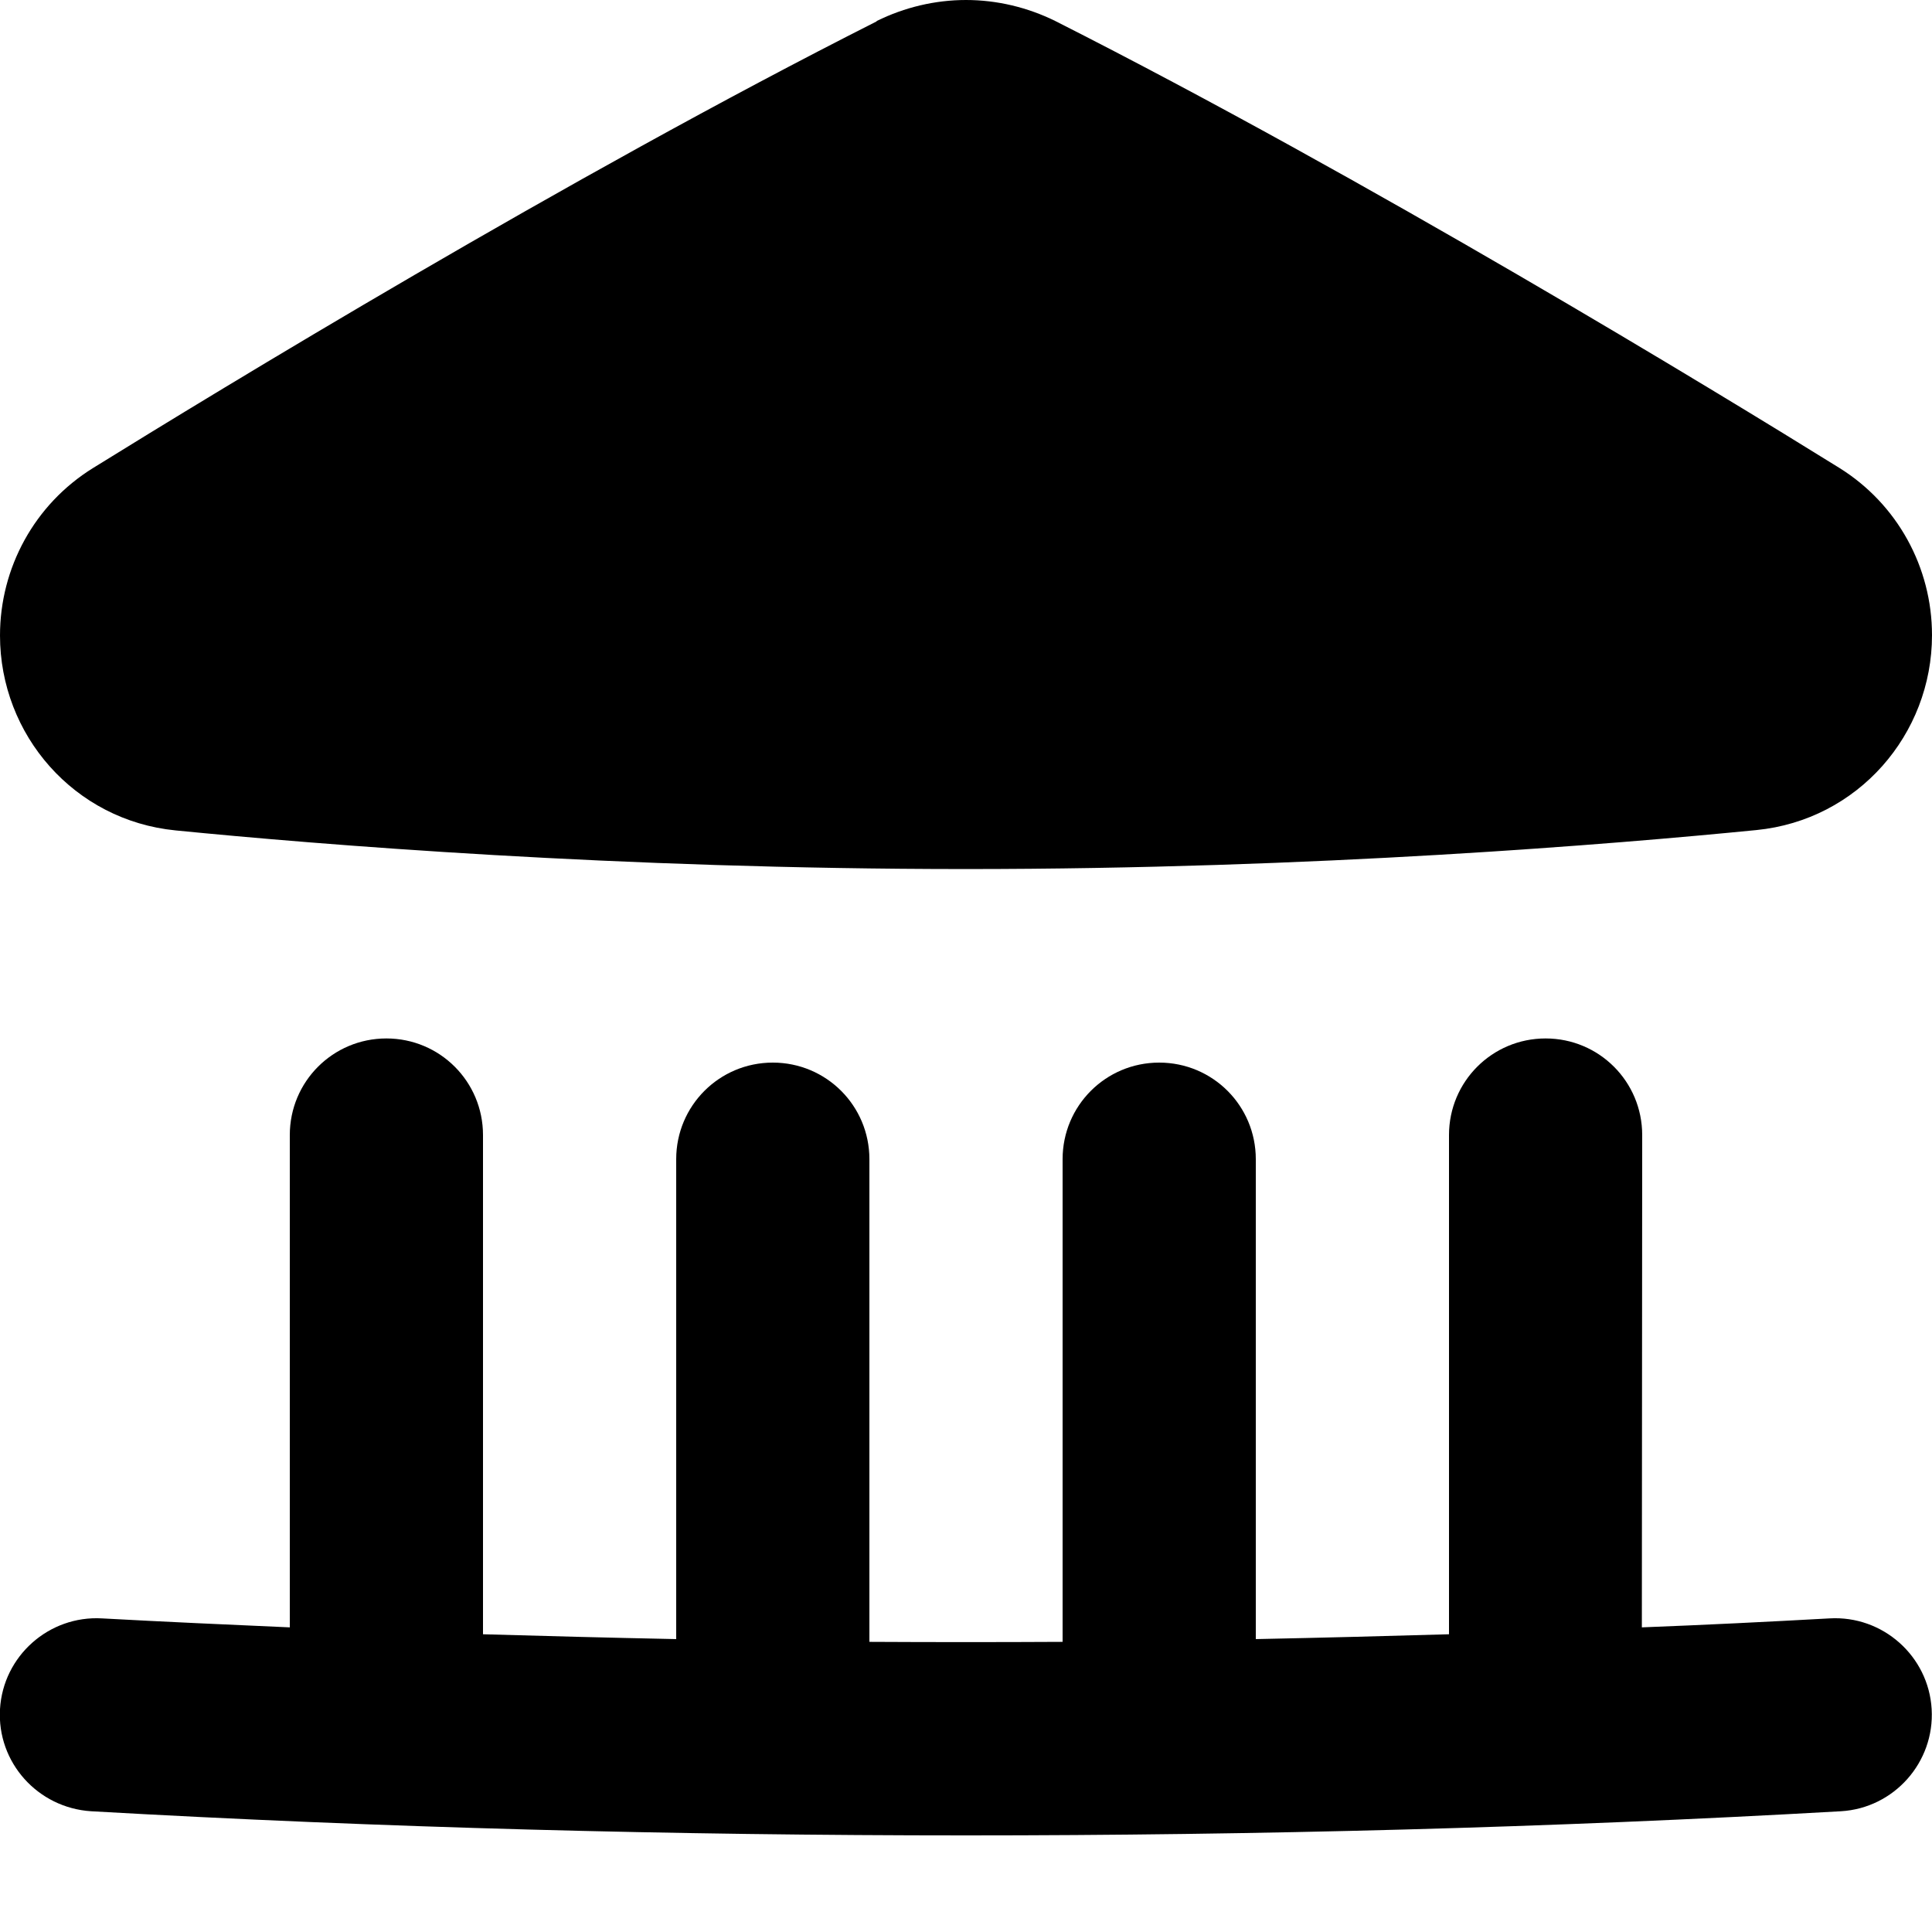 <svg xmlns="http://www.w3.org/2000/svg" viewBox="0 0 560 560"><!--! Font Awesome Pro 7.0.0 by @fontawesome - https://fontawesome.com License - https://fontawesome.com/license (Commercial License) Copyright 2025 Fonticons, Inc. --><path fill="currentColor" d="M254.1 6.1C262.2 2.1 271.1 0 280 0s17.8 2.1 25.9 6.1c90.1 45.6 191.3 107.2 227.2 129.5 16.9 10.5 26.9 28.9 26.9 48.5 0 28.8-21.5 53.6-50.9 56.5-41.5 4.1-128 11.3-229.1 11.3S92.3 244.8 50.9 240.7c-29.4-2.9-50.9-27.7-50.9-56.5 0-19.6 10-38 26.9-48.5 36-22.3 137.1-84 227.2-129.5zM84 329l0 142.7c-18.1-.8-36.2-1.6-54.4-2.6-15.4-.9-28.7 10.9-29.6 26.3S10.9 524 26.4 525c84.4 4.8 169.1 7 253.6 7s169.2-2.2 253.6-7c15.4-.9 27.2-14.2 26.3-29.6s-14.2-27.2-29.6-26.3c-18.1 1-36.2 1.9-54.4 2.6L476 329c0-15.5-12.5-28-28-28s-28 12.5-28 28l0 144.7c-17.4 .5-36.2 1-56 1.4L364 336c0-15.5-12.5-28-28-28s-28 12.5-28 28l0 139.9c-18.4 .1-37.6 .1-56 0L252 336c0-15.5-12.5-28-28-28s-28 12.5-28 28l0 139.1c-19.8-.4-38.6-.9-56-1.4L140 329c0-15.5-12.5-28-28-28s-28 12.5-28 28z"/></svg>